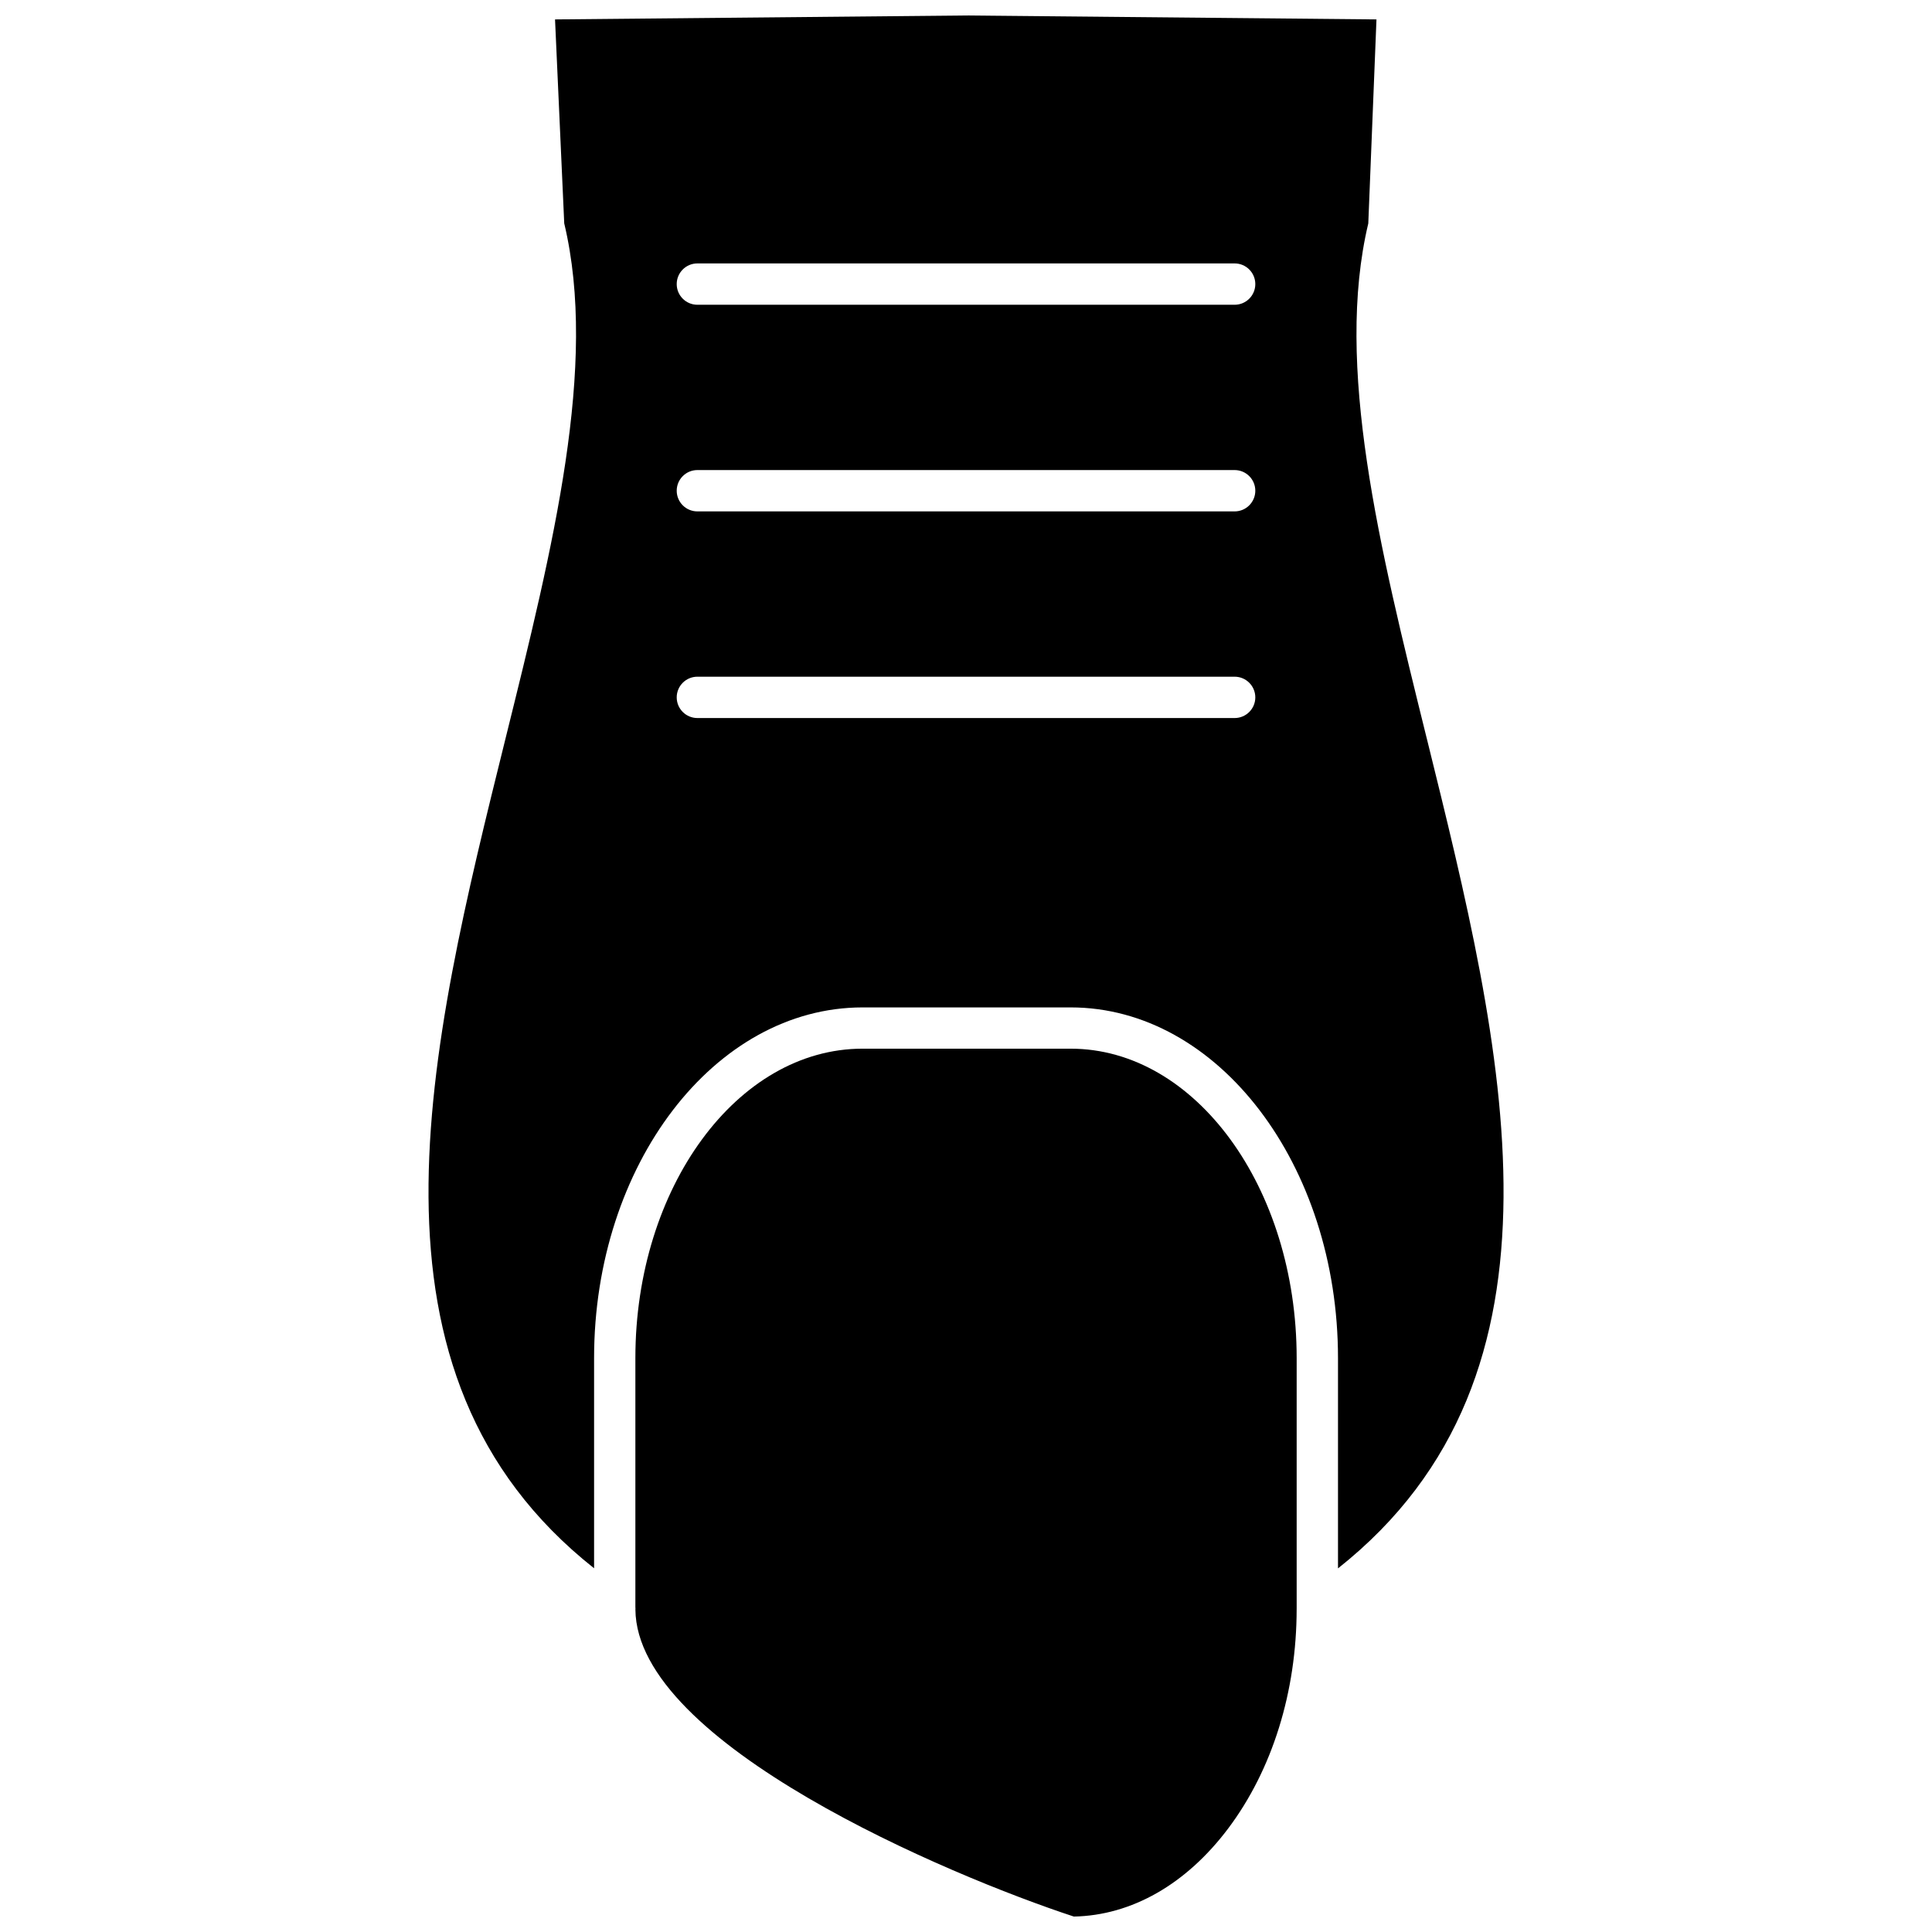 <?xml version="1.0" encoding="UTF-8"?>
<!-- Uploaded to: SVG Repo, www.svgrepo.com, Generator: SVG Repo Mixer Tools -->
<svg width="800px" height="800px" version="1.1" viewBox="144 144 512 512" xmlns="http://www.w3.org/2000/svg">
 <defs>
  <clipPath id="b">
   <path d="m257 148.09h286v411.91h-286z"/>
  </clipPath>
  <clipPath id="a">
   <path d="m312 421h176v230.9h-176z"/>
  </clipPath>
 </defs>
 <g>
  <g clip-path="url(#b)">
   <path d="m522.06 339.51c-12.551-50.742-24.41-98.684-15.449-136.3l2.168-54.066-108.76-1.043-108.93 1.043 2.438 54.055c8.965 37.625-2.926 85.57-15.512 136.32-20.559 82.891-41.785 168.49 23.422 220.09v-55.691c0-51.25 31.922-92.945 71.156-92.945h55.145c39.062 0 70.844 41.695 70.844 92.945v55.719c65.164-51.602 43.992-137.21 23.484-220.12zm-50.867-5.223h-142.38c-3.023 0-5.477-2.453-5.477-5.477 0-3.023 2.453-5.477 5.477-5.477h142.38c3.023 0 5.477 2.453 5.477 5.477 0 3.027-2.453 5.477-5.477 5.477zm0-54.762h-142.38c-3.023 0-5.477-2.453-5.477-5.477s2.453-5.477 5.477-5.477h142.38c3.023 0 5.477 2.453 5.477 5.477s-2.453 5.477-5.477 5.477zm0-54.762h-142.38c-3.023 0-5.477-2.453-5.477-5.477 0-3.023 2.453-5.477 5.477-5.477h142.38c3.023 0 5.477 2.453 5.477 5.477 0 3.023-2.453 5.477-5.477 5.477z"/>
  </g>
  <g clip-path="url(#a)">
   <path d="m427.73 421.91h-55.145c-33.195 0-60.203 36.781-60.203 81.992v65.953c0.016 0.164 0.023 0.336 0.023 0.504 0 0.055-0.016 0.105-0.016 0.16 0.281 35.621 83.105 70.52 116.19 81.387 15.297-0.293 29.801-8.566 40.922-23.367 11.676-15.539 18.113-36.191 18.125-58.152 0-0.027 0-0.066 0.004-0.105v-66.379c-0.004-45.207-26.875-81.992-59.898-81.992z"/>
  </g>
 </g>
</svg>